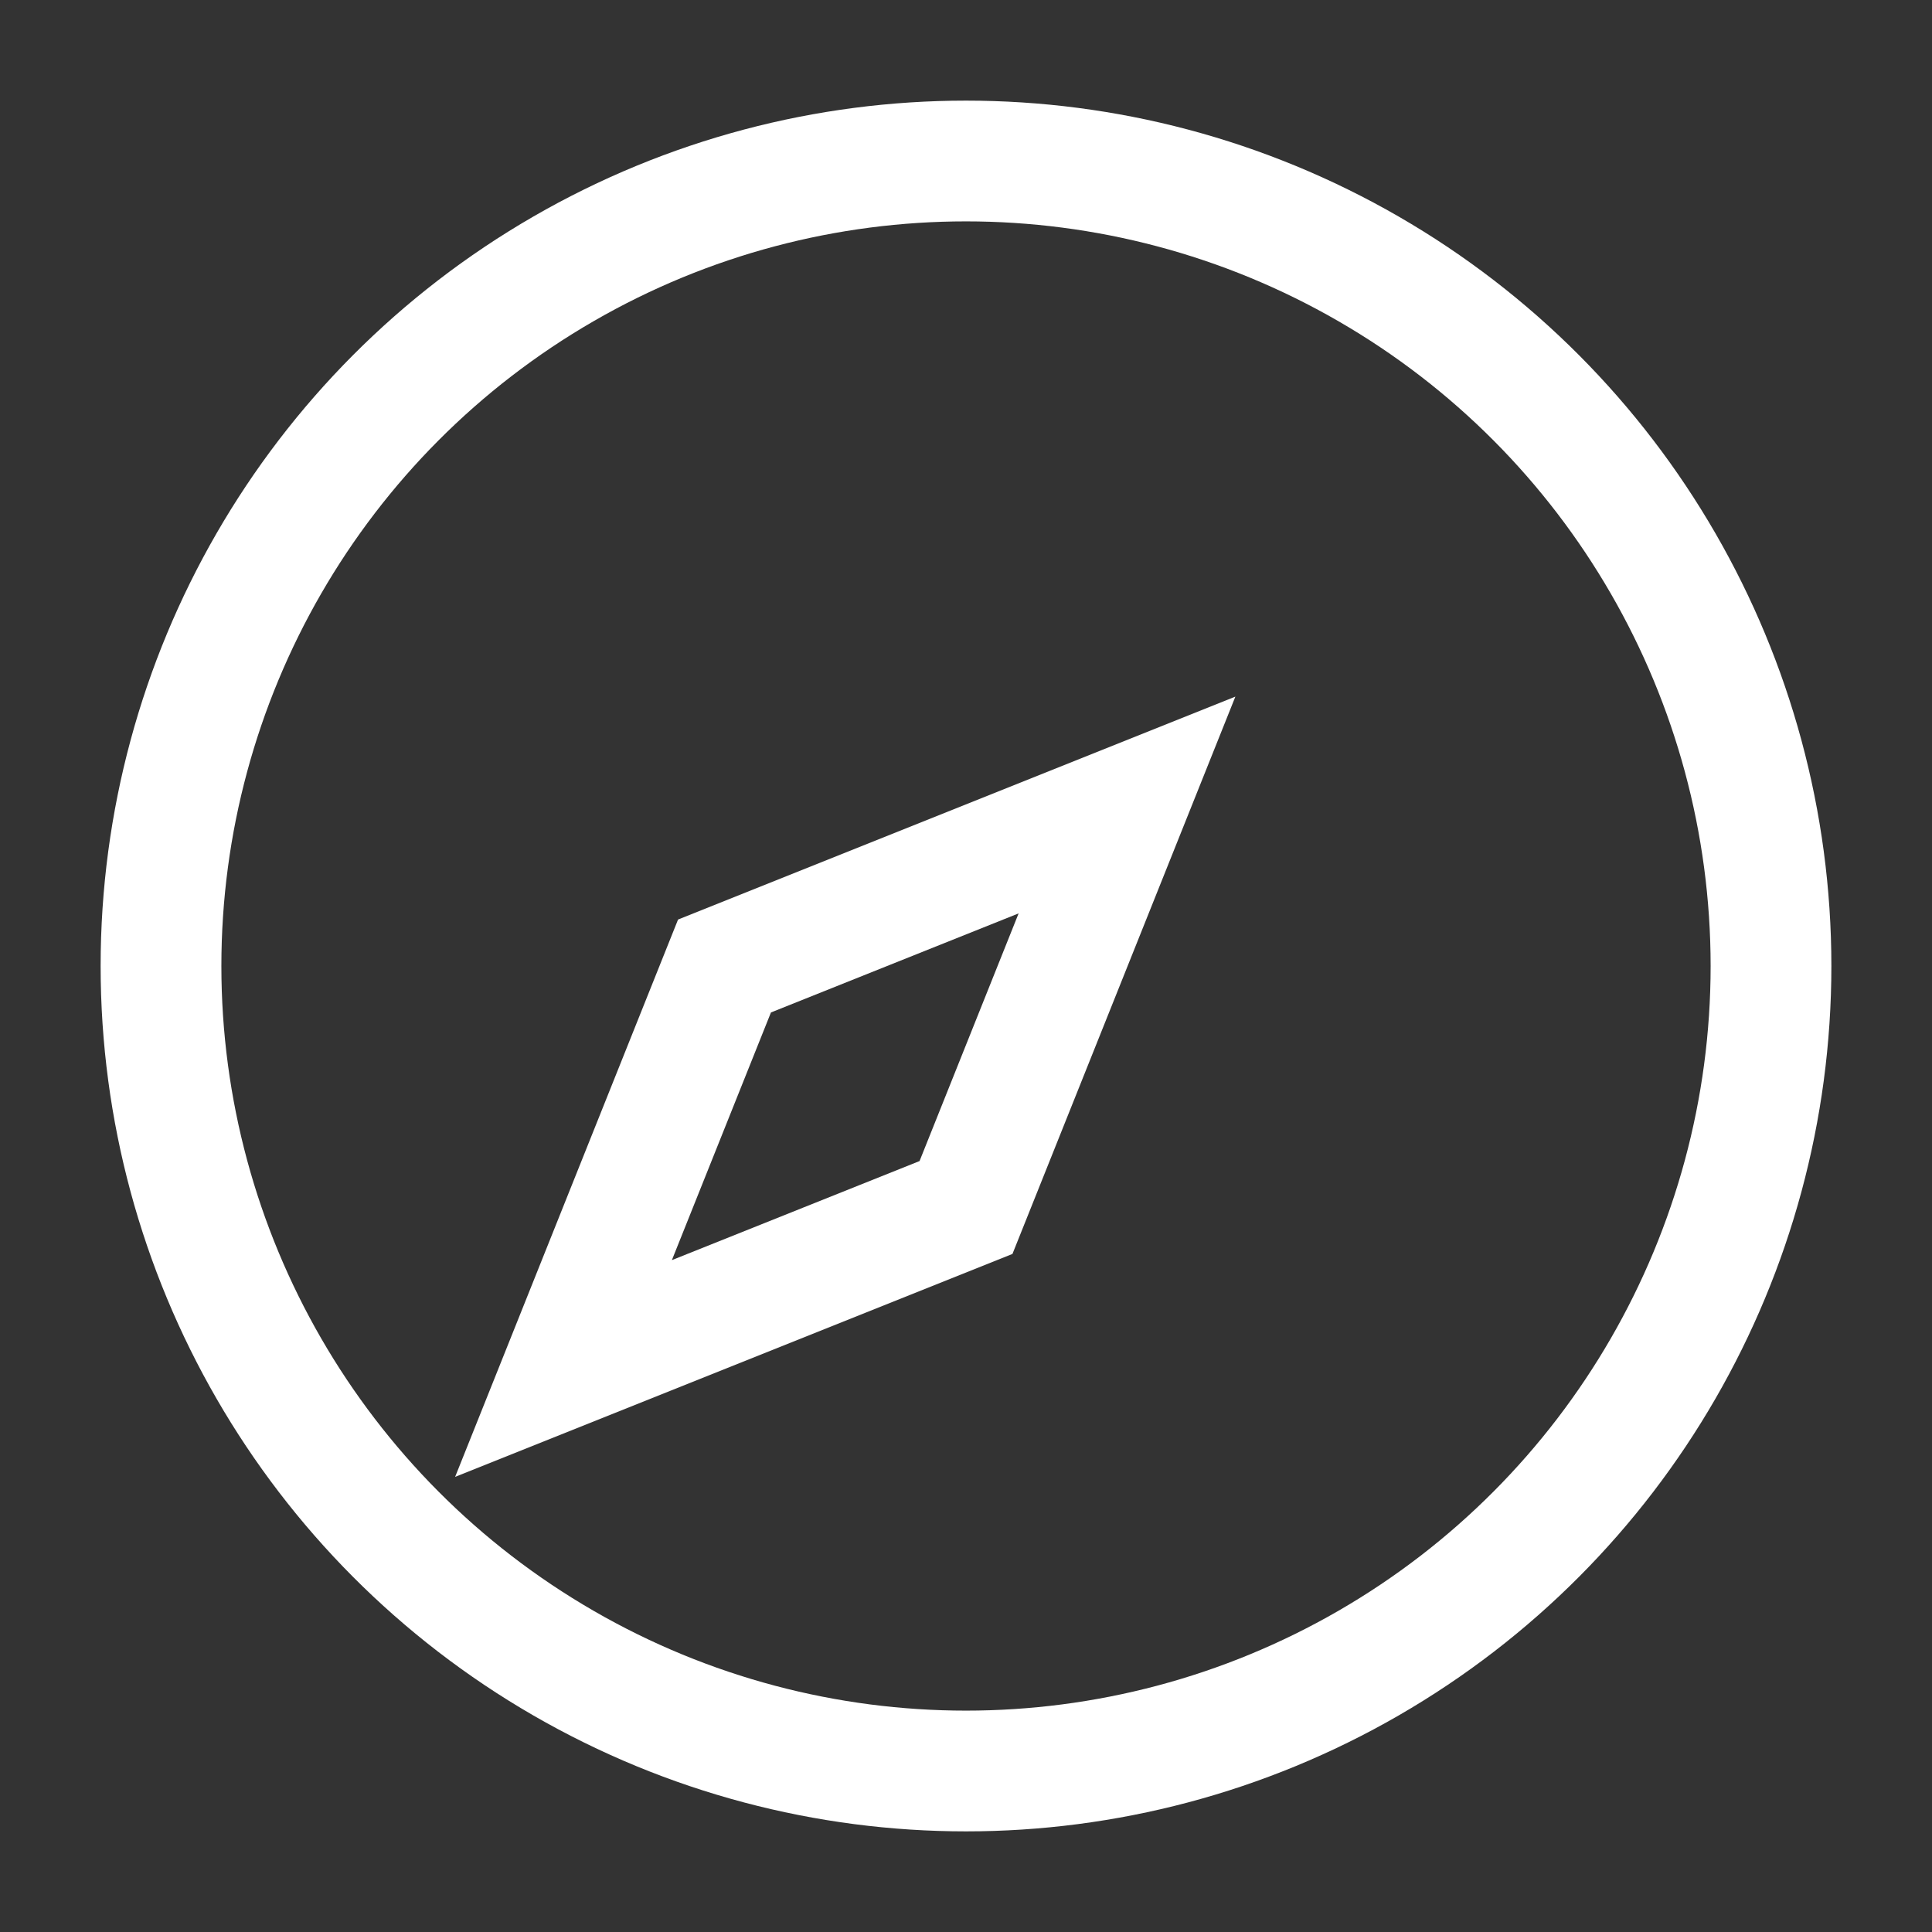 <svg xmlns="http://www.w3.org/2000/svg" width="48" height="48" fill="none" stroke="#FFFFFF" stroke-width="1.5" viewBox="0 0 24 24"><rect x="0" y="0" width="24" height="24" fill="#333333" stroke="none"/><circle cx="12" cy="12" r="10"></circle><polygon points="9,12 14,10 12,15 7,17"></polygon></svg>